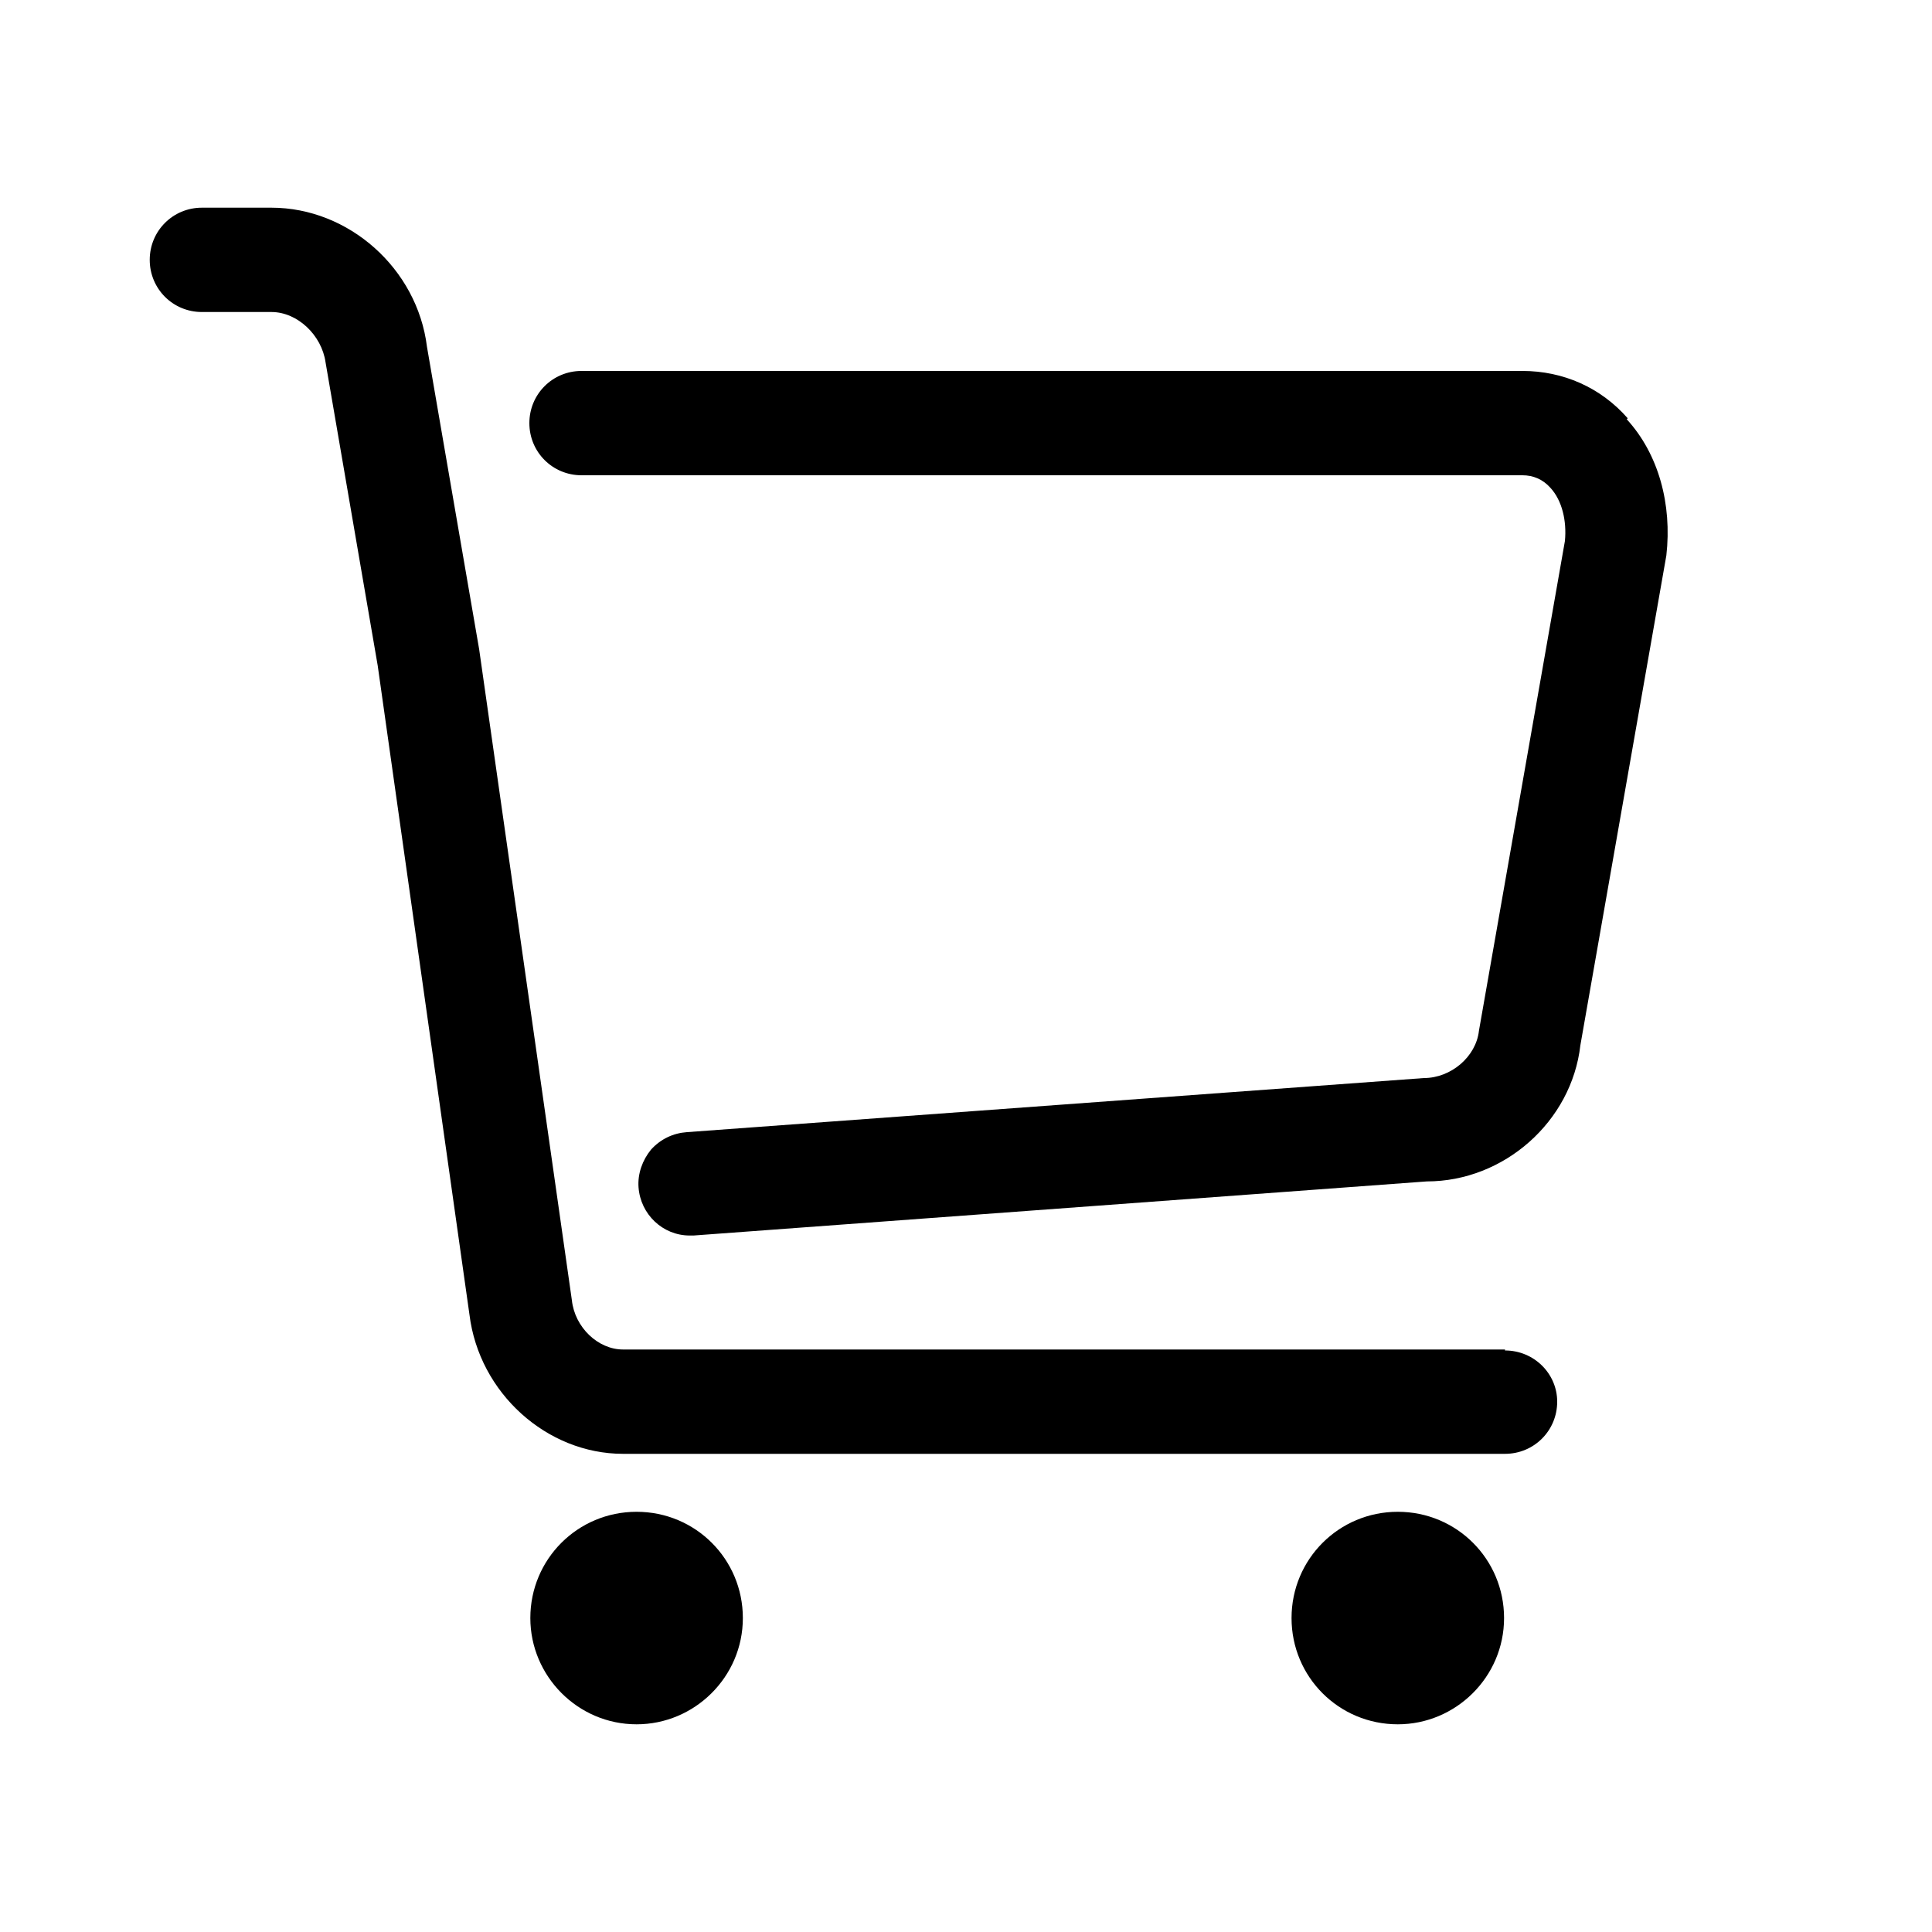 <?xml version="1.0" encoding="UTF-8"?>
<svg id="_图层_1" data-name="图层 1" xmlns="http://www.w3.org/2000/svg" viewBox="0 0 20 20">
  <path d="M15.58,13.97H6.45c-.26,0-.5-.23-.53-.51l-.96-6.74-.54-3.13c-.1-.81-.81-1.44-1.61-1.44h-.72c-.3,0-.54,.24-.54,.54s.24,.54,.54,.54h.72c.27,0,.52,.24,.56,.52l.54,3.14,.95,6.72c.1,.81,.8,1.44,1.59,1.44H15.58c.3,0,.54-.24,.54-.54,0-.29-.24-.53-.54-.53Z"/>
  <path d="M16.85,4.33c-.28-.32-.67-.49-1.09-.49H6.02c-.3,0-.54,.24-.54,.54s.24,.54,.54,.54H15.76c.11,0,.21,.04,.29,.13,.12,.13,.17,.34,.15,.55l-.89,5.07c-.03,.27-.29,.49-.57,.49l-7.63,.56c-.14,.01-.27,.07-.37,.18-.09,.11-.14,.25-.13,.39,.02,.28,.25,.5,.53,.5,.01,0,.03,0,.04,0l7.59-.56c.8,0,1.5-.62,1.59-1.41l.89-5.07c.06-.53-.08-1.05-.41-1.41Z"/>
  <path d="M6.59,17.85c.6,0,1.1-.49,1.1-1.1s-.49-1.1-1.1-1.1-1.1,.49-1.1,1.1c0,.6,.49,1.1,1.1,1.1Z"/>
  <path d="M14.47,17.85c.6,0,1.1-.49,1.1-1.1s-.49-1.1-1.1-1.1-1.1,.49-1.1,1.1,.49,1.1,1.1,1.1Z"/>
</svg>